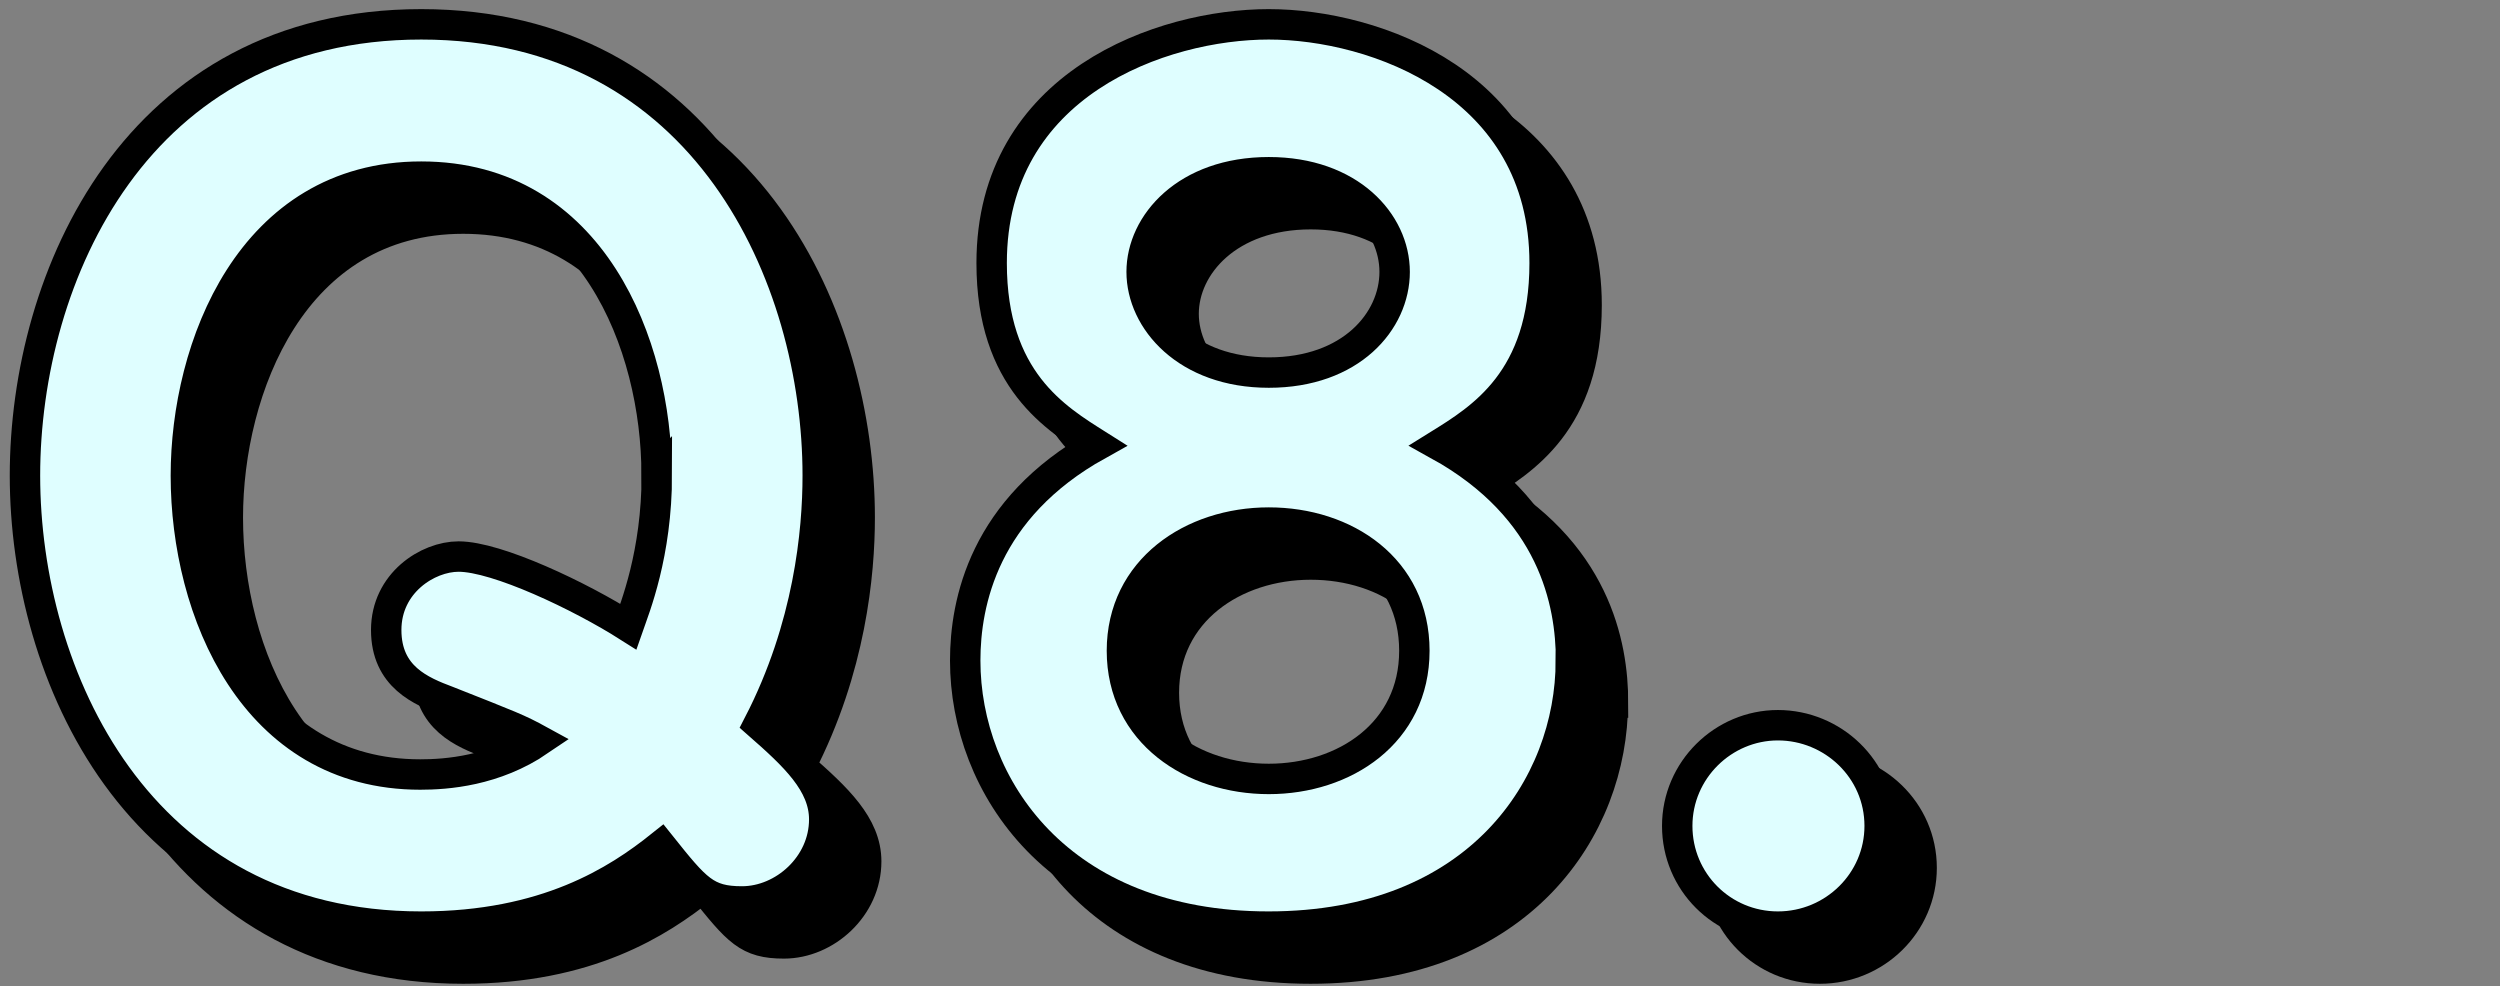 <?xml version="1.0" encoding="UTF-8"?>
<svg id="_レイヤー_3" data-name="レイヤー 3" xmlns="http://www.w3.org/2000/svg" viewBox="0 0 119.17 47">
  <rect x="0" y="0" width="119.17" height="47" fill="#808080" stroke="none"/>
  <defs>
    <style>
      .cls-1 {
        fill: #dffeff;
      }

      .cls-1, .cls-2 {
        stroke: #000;
        stroke-width: 1.45px;
      }
    </style>
  </defs>
  <g>
    <path class="cls-2" d="M41.29,41.06c0,2.19-1.93,3.91-3.92,3.91-1.72,0-2.19-.57-3.86-2.66-2.09,1.67-5.48,3.86-11.43,3.86-13.52,0-18.9-12.01-18.9-21.51S8.51,3.16,22.08,3.16s18.9,12.06,18.9,21.51c0,2.66-.42,7.2-2.82,11.85,1.72,1.51,3.13,2.82,3.13,4.54Zm-7.99-16.44c0-6.16-3.08-14.2-11.22-14.2s-11.22,8.14-11.22,14.25c0,6.47,3.24,14.25,11.17,14.25,1.25,0,3.55-.16,5.69-1.62-1.04-.57-1.36-.68-4.39-1.88-1.25-.47-2.92-1.15-2.92-3.39s1.98-3.5,3.45-3.5c1.83,0,5.79,1.88,8.09,3.34,.31-.89,1.36-3.45,1.36-7.26Z"/>
    <path class="cls-2" d="M76.88,33.49c0,5.95-4.38,12.68-14.41,12.68s-14.46-6.73-14.46-12.68c0-2.77,.89-7.26,6.32-10.28-1.98-1.25-5.06-3.08-5.06-8.67,0-8.56,8.14-11.38,13.21-11.38s13.15,2.87,13.15,11.38c0,5.58-3.03,7.41-5.06,8.67,5.48,3.03,6.32,7.52,6.32,10.28Zm-21.4-.47c0,3.92,3.39,6.11,7,6.11s6.94-2.19,6.94-6.11-3.29-6.11-6.94-6.11-7,2.24-7,6.11Zm7-22.81c-3.92,0-6.06,2.45-6.06,4.75s2.14,4.8,6.06,4.8,6-2.45,6-4.8-2.14-4.75-6-4.75Z"/>
    <path class="cls-2" d="M91.6,41.37c0,2.66-2.19,4.8-4.85,4.8s-4.8-2.14-4.8-4.8,2.19-4.8,4.8-4.8,4.85,2.09,4.85,4.8Z"/>
  </g>
  <g>
    <path class="cls-1" d="M39.29,39.06c0,2.19-1.93,3.91-3.92,3.91-1.72,0-2.19-.57-3.86-2.66-2.09,1.67-5.48,3.86-11.43,3.86C6.56,44.17,1.19,32.17,1.19,22.67S6.51,1.16,20.08,1.16s18.9,12.06,18.9,21.51c0,2.66-.42,7.2-2.82,11.85,1.72,1.51,3.13,2.82,3.13,4.54Zm-7.99-16.44c0-6.16-3.08-14.2-11.22-14.2s-11.22,8.14-11.22,14.25c0,6.47,3.24,14.25,11.17,14.25,1.25,0,3.55-.16,5.69-1.62-1.04-.57-1.36-.68-4.39-1.88-1.25-.47-2.92-1.15-2.92-3.39s1.98-3.5,3.45-3.5c1.83,0,5.79,1.88,8.09,3.34,.31-.89,1.36-3.45,1.36-7.26Z"/>
    <path class="cls-1" d="M74.88,31.49c0,5.95-4.38,12.68-14.41,12.68s-14.46-6.73-14.46-12.68c0-2.77,.89-7.26,6.32-10.28-1.98-1.25-5.06-3.08-5.06-8.67,0-8.56,8.14-11.38,13.21-11.38s13.15,2.87,13.15,11.38c0,5.58-3.03,7.41-5.06,8.67,5.48,3.03,6.32,7.52,6.32,10.28Zm-21.4-.47c0,3.92,3.39,6.11,7,6.11s6.94-2.19,6.94-6.11-3.29-6.11-6.94-6.11-7,2.24-7,6.11Zm7-22.81c-3.92,0-6.06,2.45-6.06,4.75s2.14,4.8,6.06,4.8,6-2.45,6-4.8-2.14-4.75-6-4.75Z"/>
    <path class="cls-1" d="M89.6,39.37c0,2.66-2.19,4.8-4.85,4.8s-4.8-2.14-4.8-4.8,2.19-4.8,4.8-4.8,4.85,2.09,4.85,4.8Z"/>
  </g>
</svg>